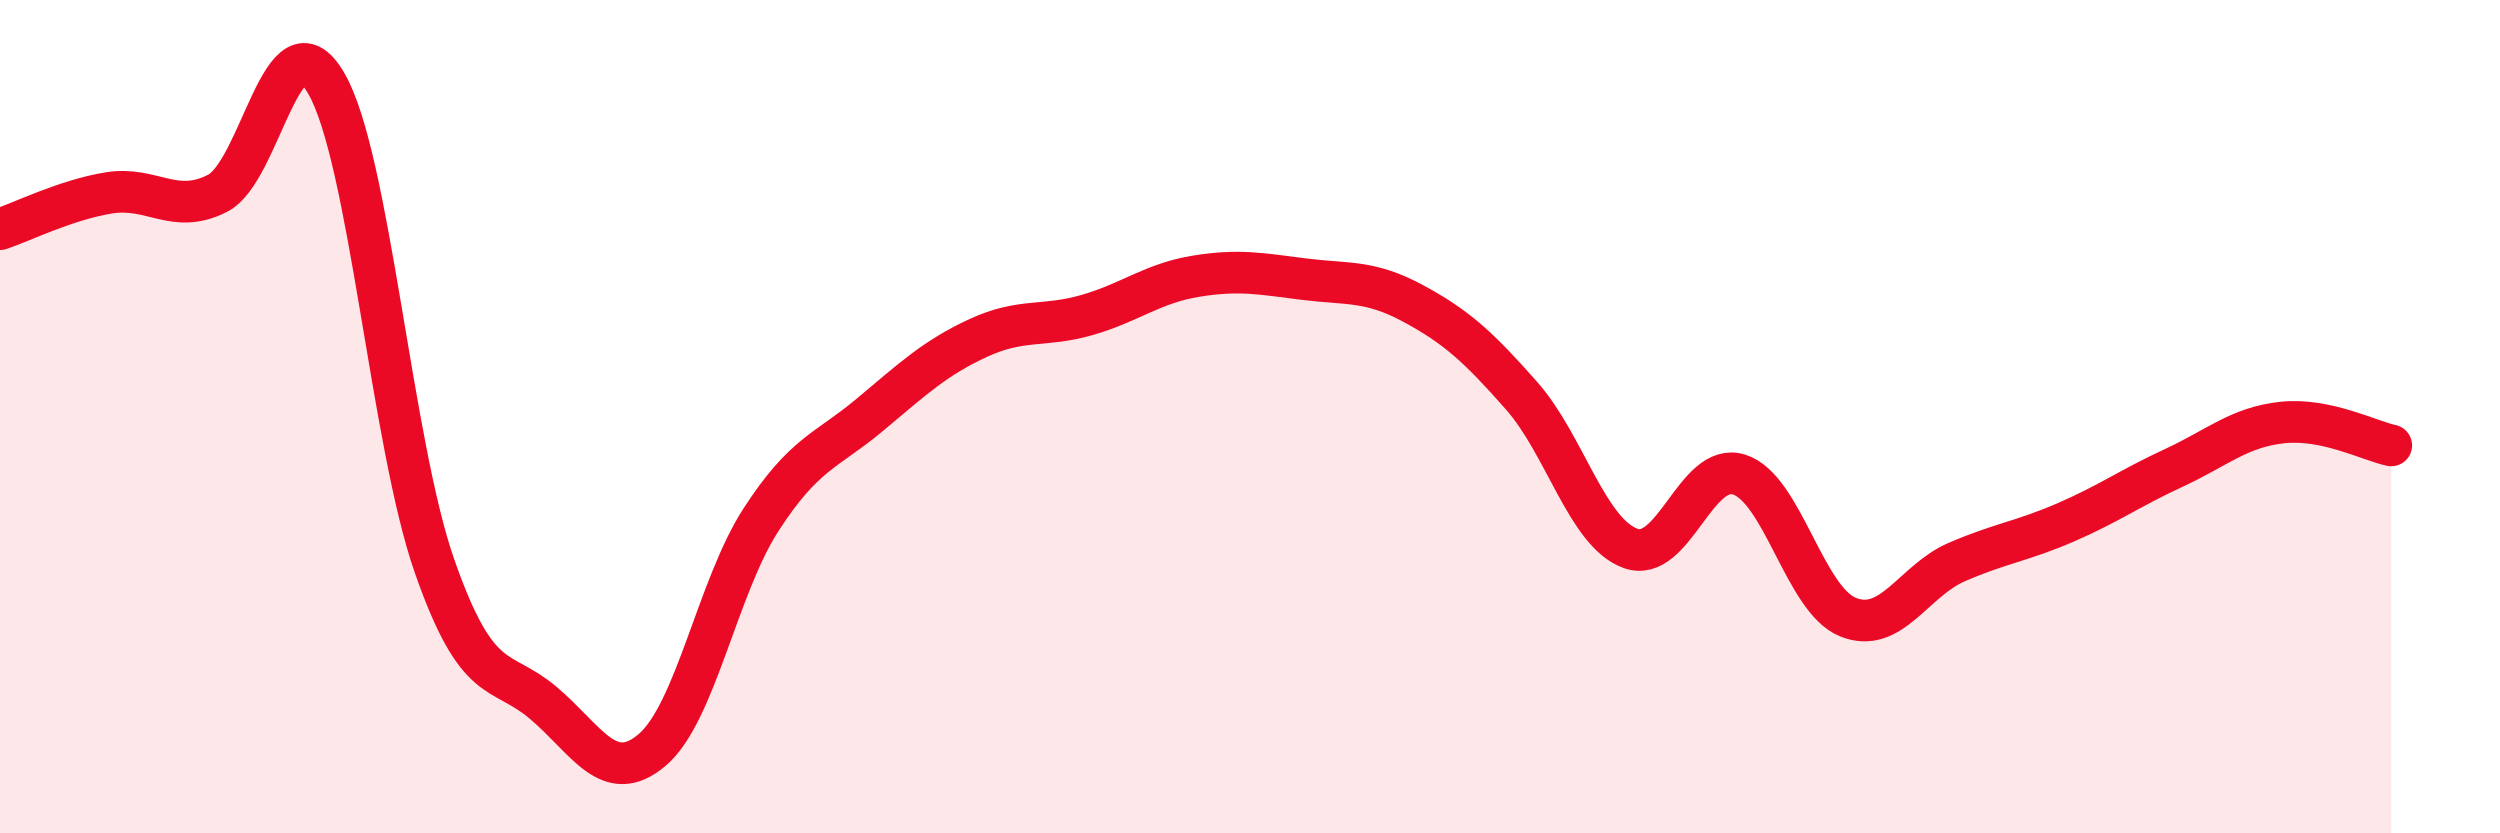 
    <svg width="60" height="20" viewBox="0 0 60 20" xmlns="http://www.w3.org/2000/svg">
      <path
        d="M 0,5.5 C 0.52,5.33 1.57,4.8 2.61,4.63 C 3.65,4.46 4.18,5.17 5.22,4.64 C 6.26,4.11 6.79,0.21 7.83,2 C 8.87,3.79 9.39,10.62 10.43,13.59 C 11.47,16.56 12,15.99 13.04,16.87 C 14.08,17.75 14.61,18.88 15.65,18 C 16.69,17.12 17.22,14.09 18.26,12.48 C 19.3,10.87 19.83,10.83 20.87,9.96 C 21.91,9.09 22.44,8.59 23.48,8.11 C 24.52,7.63 25.05,7.86 26.09,7.56 C 27.13,7.26 27.66,6.8 28.7,6.63 C 29.74,6.46 30.26,6.57 31.3,6.7 C 32.34,6.83 32.87,6.72 33.91,7.28 C 34.95,7.84 35.48,8.32 36.52,9.5 C 37.56,10.68 38.09,12.78 39.13,13.16 C 40.17,13.54 40.7,11.06 41.74,11.39 C 42.78,11.72 43.31,14.39 44.35,14.81 C 45.39,15.23 45.92,13.94 46.96,13.49 C 48,13.04 48.53,12.99 49.57,12.54 C 50.61,12.09 51.13,11.71 52.17,11.23 C 53.21,10.75 53.74,10.25 54.78,10.14 C 55.82,10.03 56.87,10.58 57.39,10.69L57.39 20L0 20Z"
        fill="#EB0A25"
        opacity="0.1"
        stroke-linecap="round"
        stroke-linejoin="round"
      />
      <path
        d="M 0,5.5 C 0.52,5.33 1.57,4.8 2.61,4.63 C 3.65,4.46 4.18,5.17 5.22,4.64 C 6.26,4.11 6.79,0.21 7.83,2 C 8.87,3.79 9.39,10.62 10.43,13.59 C 11.47,16.56 12,15.99 13.04,16.87 C 14.08,17.75 14.61,18.88 15.65,18 C 16.69,17.12 17.22,14.09 18.26,12.48 C 19.3,10.87 19.83,10.83 20.87,9.96 C 21.91,9.09 22.44,8.59 23.48,8.11 C 24.52,7.63 25.05,7.86 26.09,7.56 C 27.13,7.26 27.66,6.8 28.7,6.63 C 29.74,6.46 30.26,6.57 31.3,6.7 C 32.34,6.83 32.87,6.72 33.91,7.28 C 34.95,7.84 35.48,8.32 36.52,9.5 C 37.56,10.68 38.09,12.78 39.13,13.16 C 40.17,13.54 40.7,11.06 41.74,11.39 C 42.78,11.72 43.31,14.39 44.35,14.81 C 45.39,15.23 45.92,13.94 46.96,13.49 C 48,13.04 48.53,12.99 49.57,12.54 C 50.61,12.09 51.13,11.71 52.17,11.23 C 53.21,10.75 53.74,10.25 54.78,10.14 C 55.82,10.03 56.87,10.58 57.39,10.69"
        stroke="#EB0A25"
        stroke-width="1"
        fill="none"
        stroke-linecap="round"
        stroke-linejoin="round"
      />
    </svg>
  